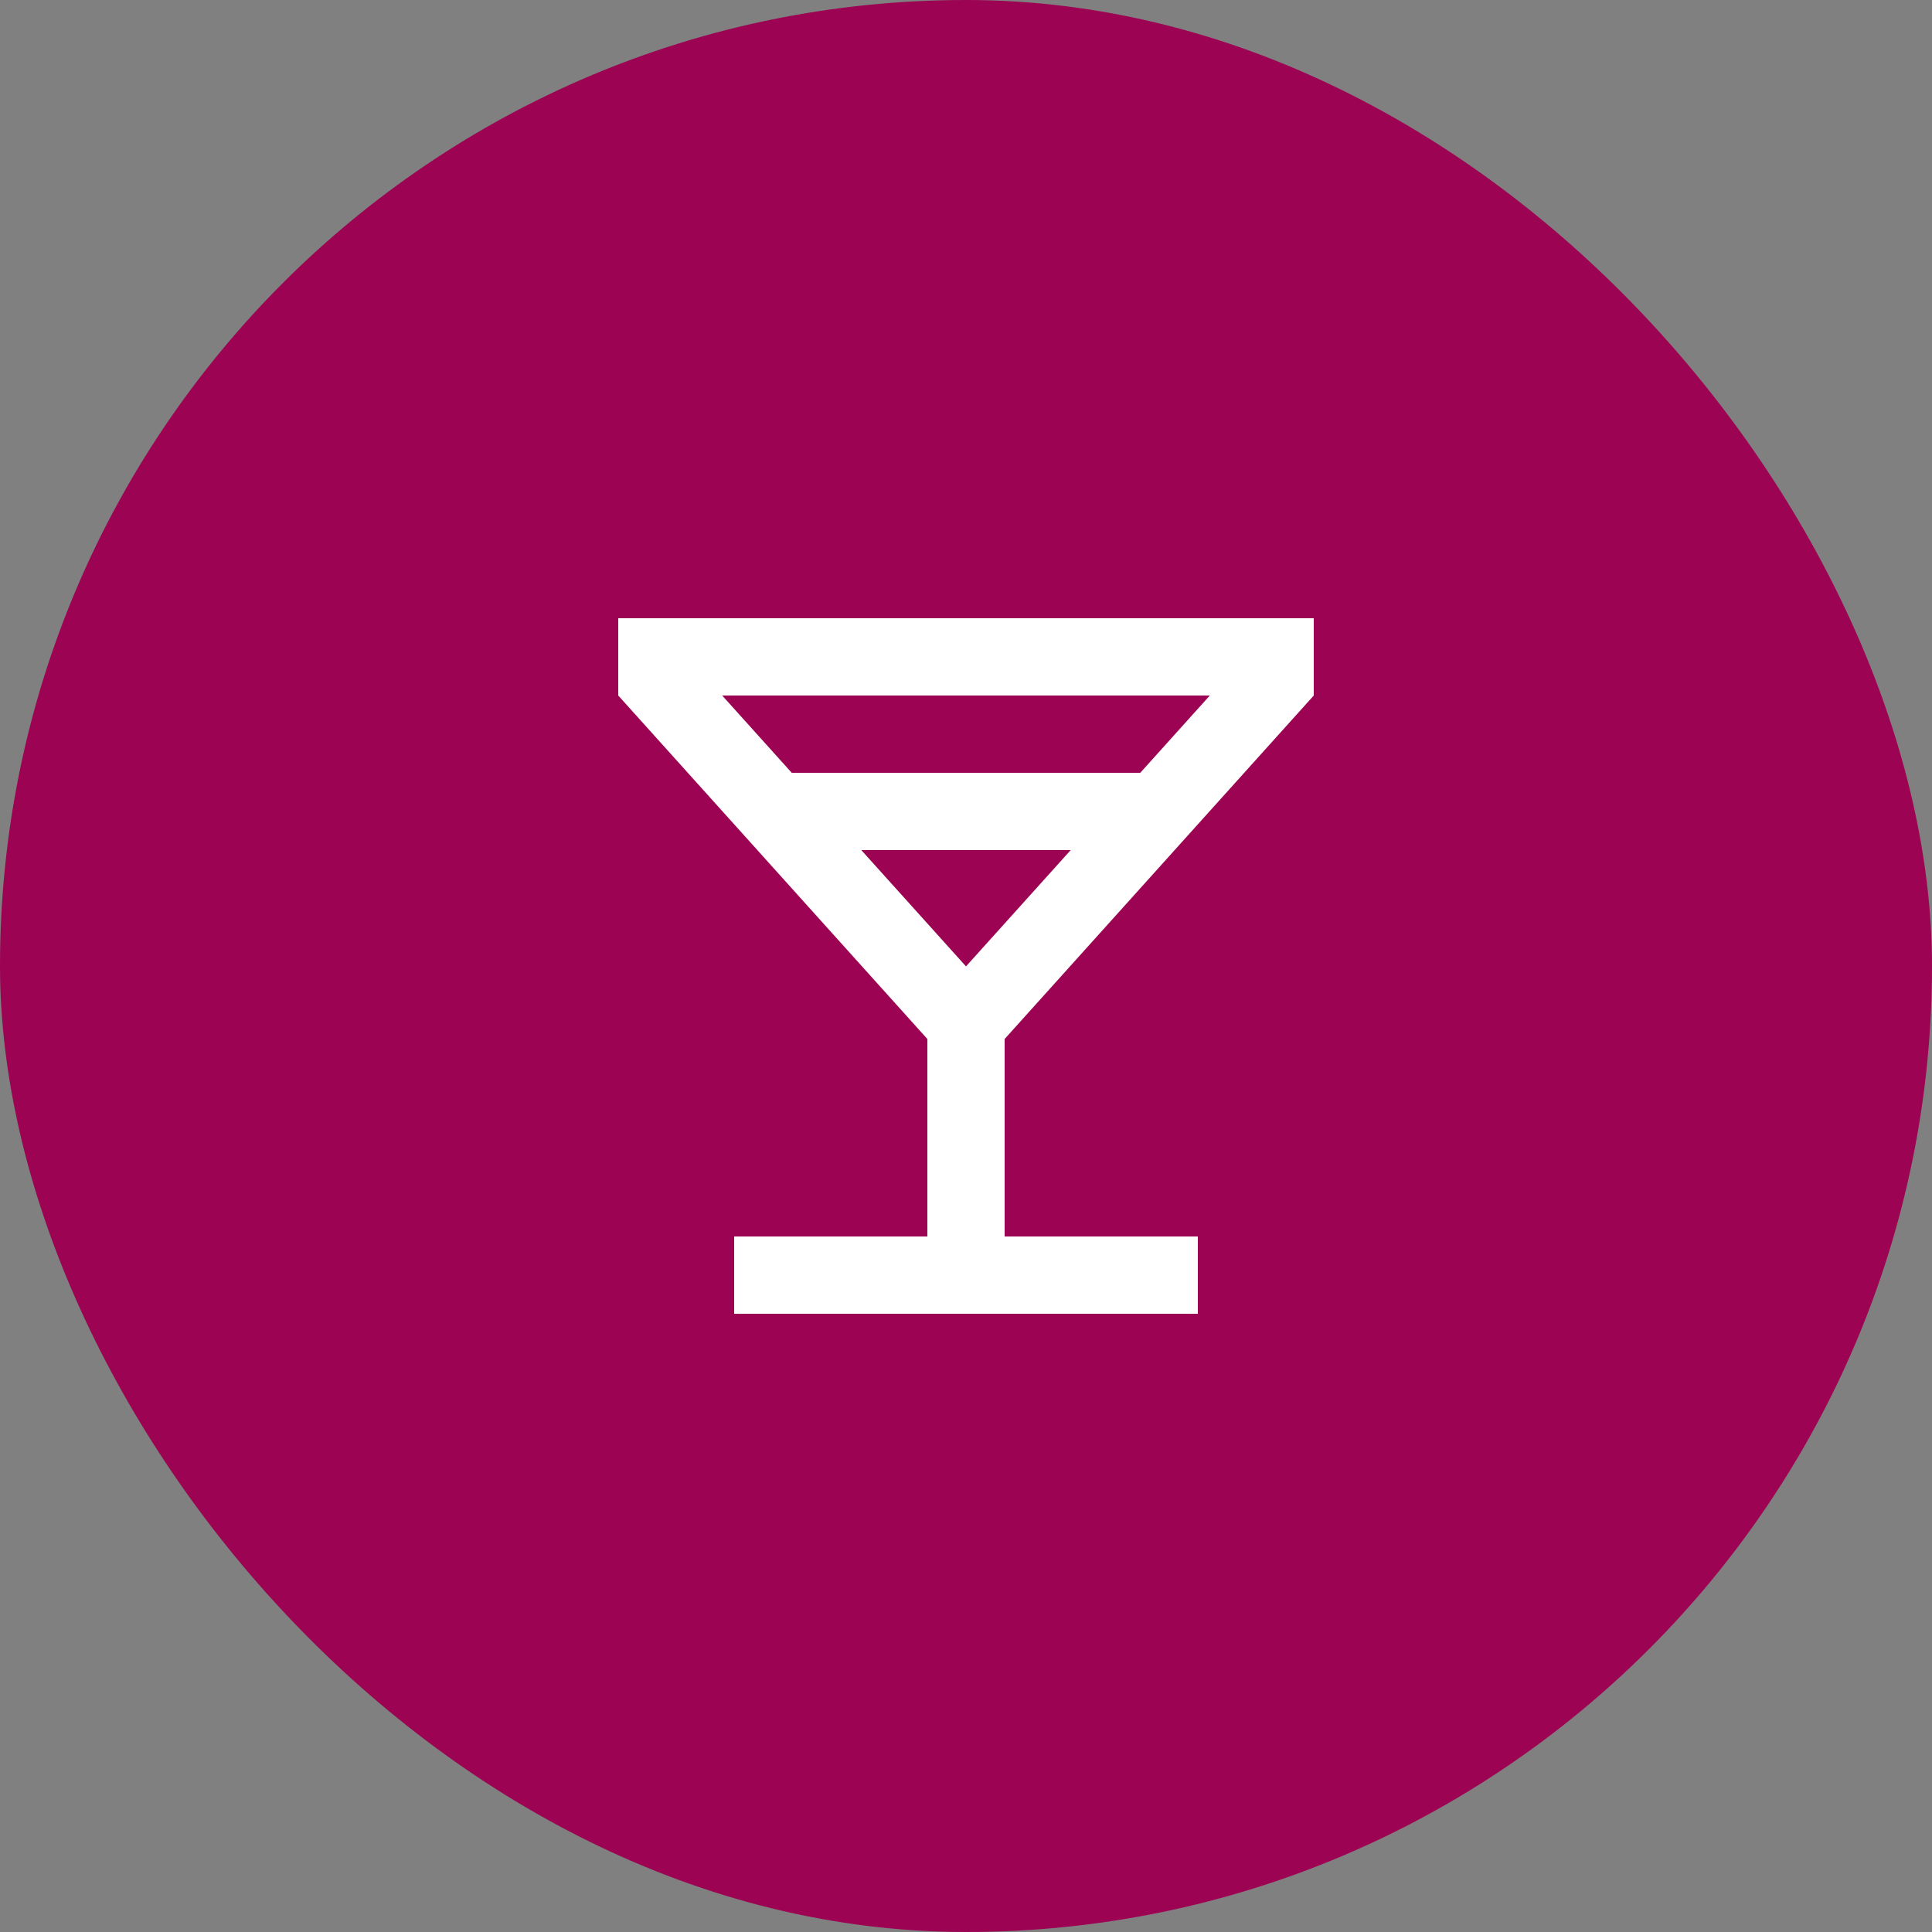 <svg width="50" height="50" viewBox="0 0 50 50" fill="none" xmlns="http://www.w3.org/2000/svg">
<rect x="0" y="0" width="50" height="50" fill="#808080" stroke="none"/>
<rect width="50" height="50" rx="25" fill="#9C0353"/>
<path d="M24 32V26.889L16 18V16H34V18L26 26.889V32H31V34H19V32H24ZM20.49 20H29.51L31.31 18H18.69L20.49 20ZM22.29 22L25 25.01L27.71 22H22.29Z" fill="white"/>
</svg>
